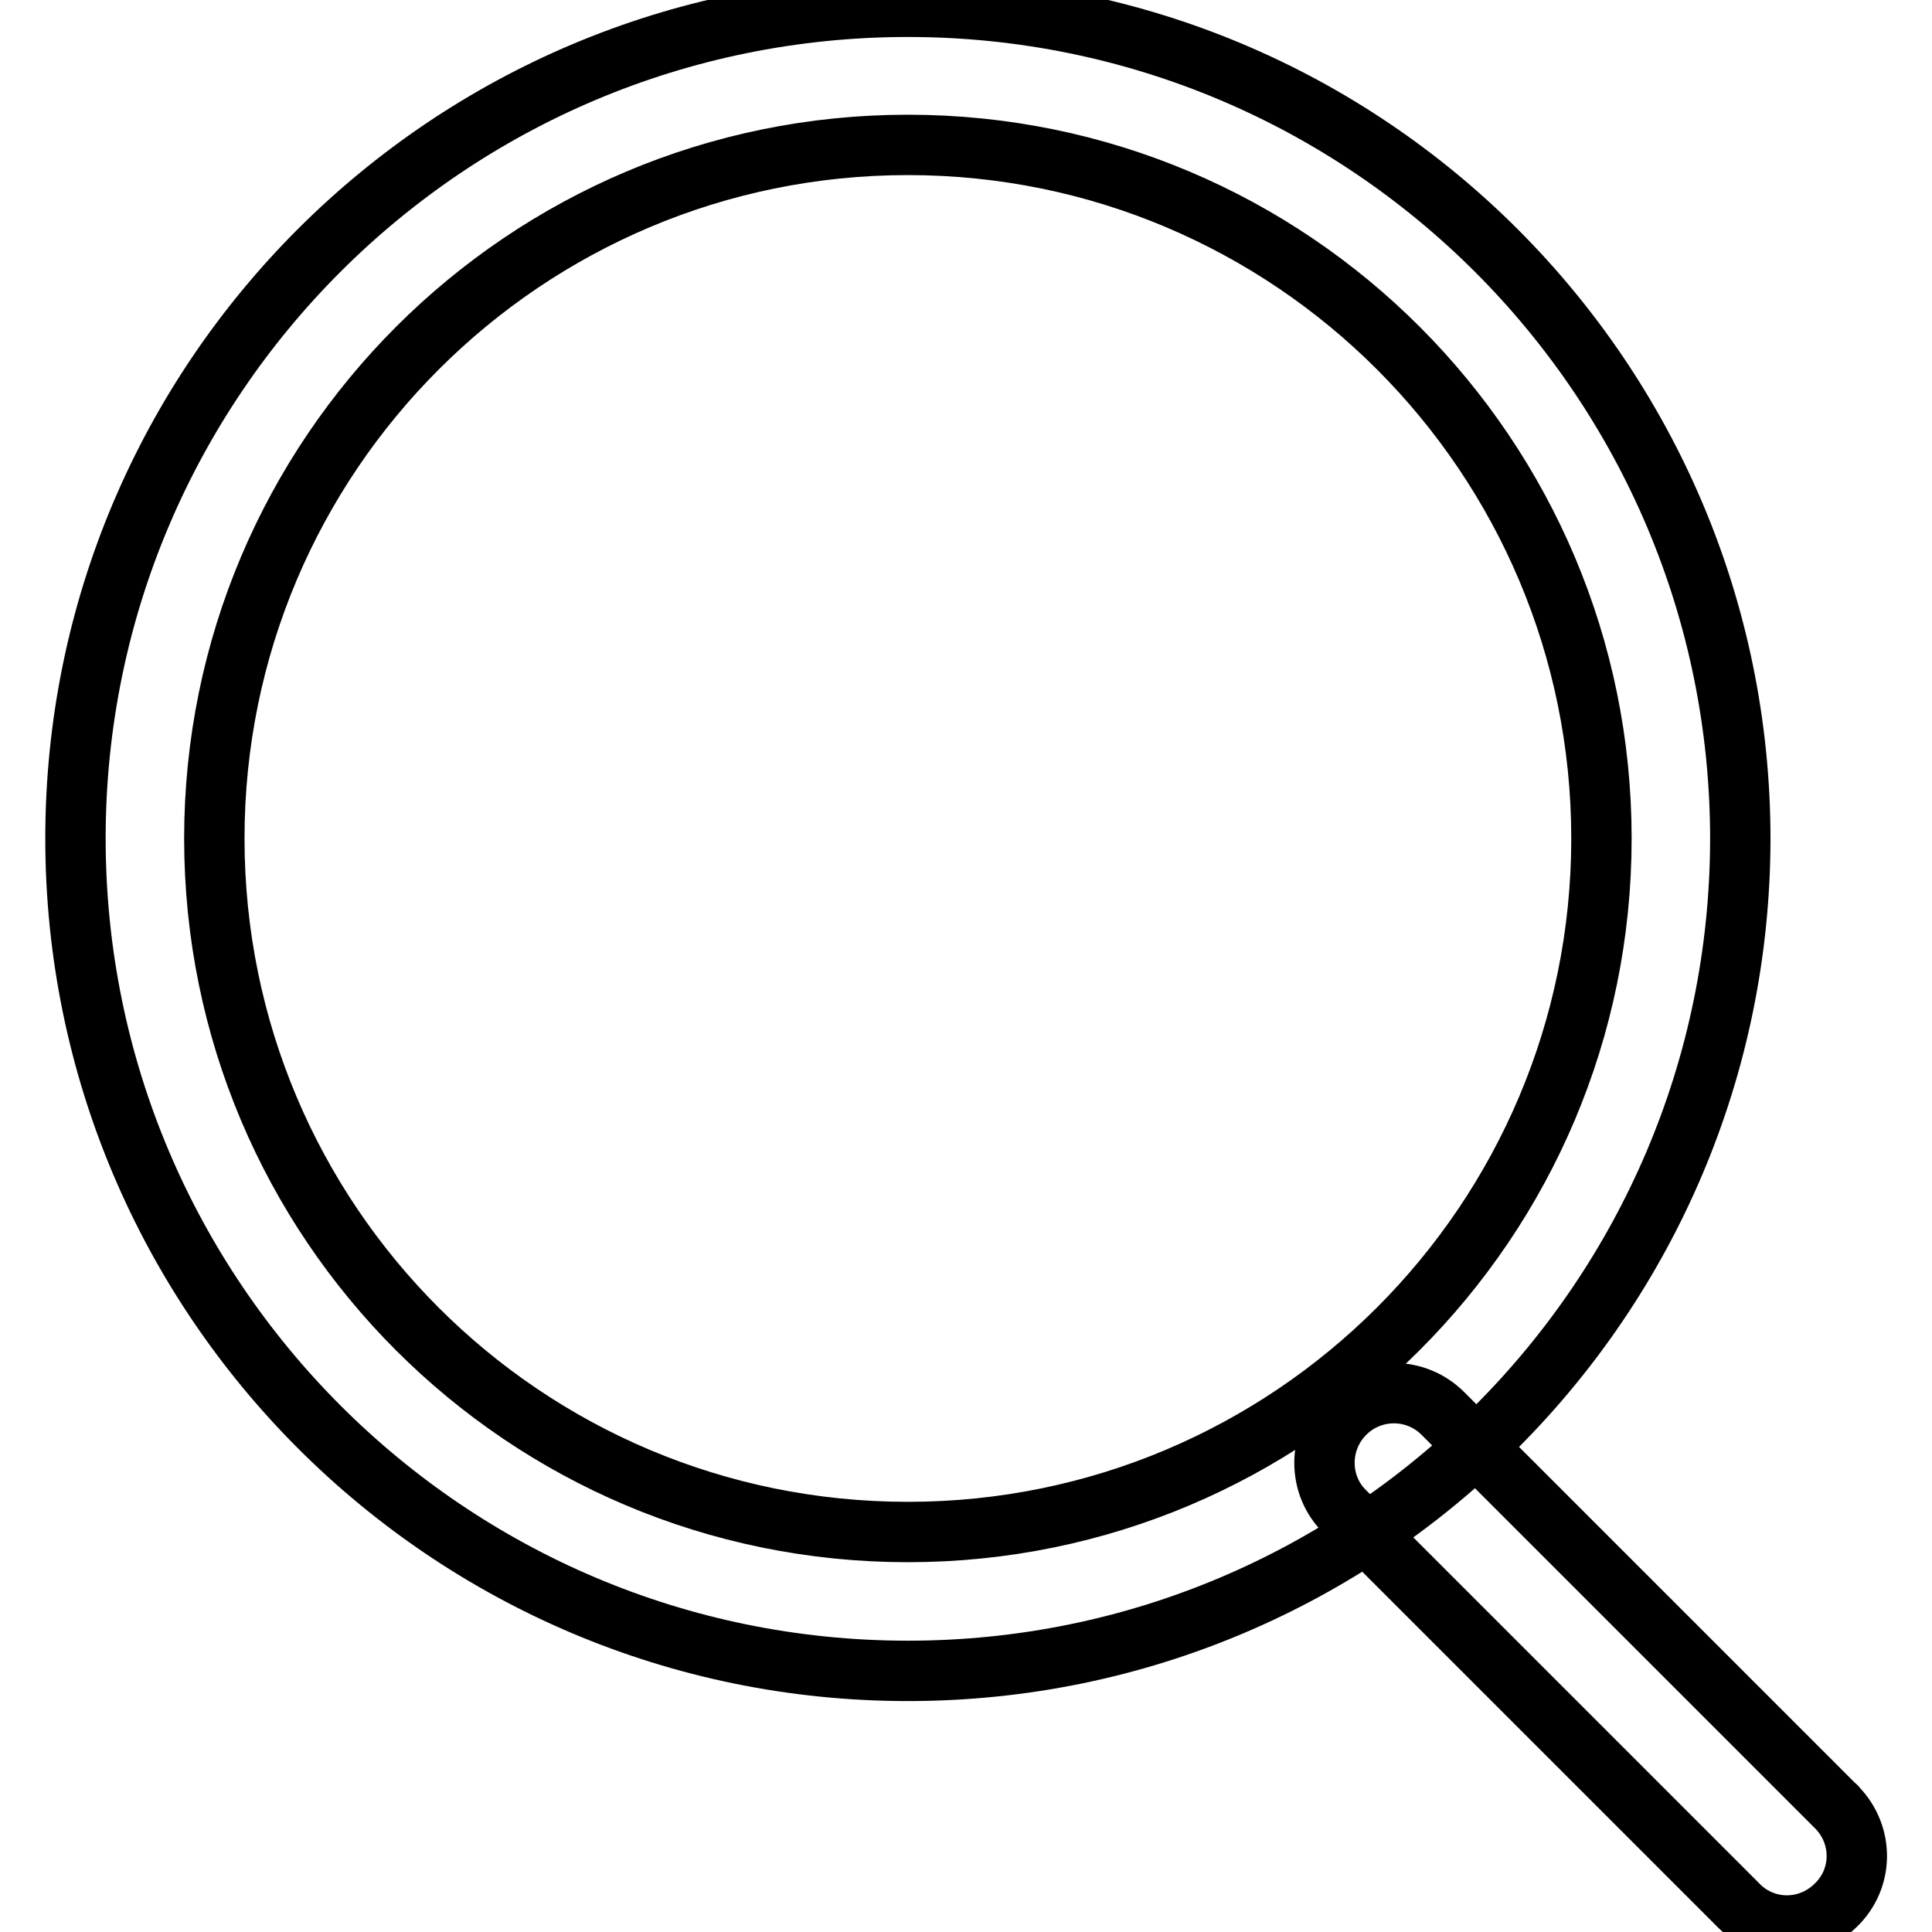 <?xml version="1.0" encoding="utf-8"?>
<!-- Svg Vector Icons : http://www.onlinewebfonts.com/icon -->
<!DOCTYPE svg PUBLIC "-//W3C//DTD SVG 1.1//EN" "http://www.w3.org/Graphics/SVG/1.1/DTD/svg11.dtd">
<svg version="1.1" xmlns="http://www.w3.org/2000/svg" xmlns:xlink="http://www.w3.org/1999/xlink" x="0px" y="0px" viewBox="0 0 256 256" enable-background="new 0 0 256 256" xml:space="preserve">
<g> <path stroke-width="8" fill-opacity="0" stroke="#000000"  d="M120.3,221.4C59.4,221.4,10,172,10,111.1C10,50.2,59.4,0.9,120.3,0.9l0,0c60.9,0,110.3,49.4,110.3,110.3 C230.5,172,181.2,221.4,120.3,221.4z M120.3,203c50.7,0,91.9-41.1,91.9-91.9c0-50.7-41.1-91.9-91.9-91.9l0,0 c-50.7,0-91.9,41.1-91.9,91.9C28.4,161.9,69.5,203,120.3,203z M178.2,200.3l52,52c3.5,3.7,9.3,3.8,13,0.2c3.7-3.5,3.8-9.3,0.2-13 c-0.1-0.1-0.1-0.2-0.2-0.2l-52-52c-3.6-3.6-9.4-3.6-13,0C174.6,190.9,174.6,196.8,178.2,200.3z"/></g>
</svg>